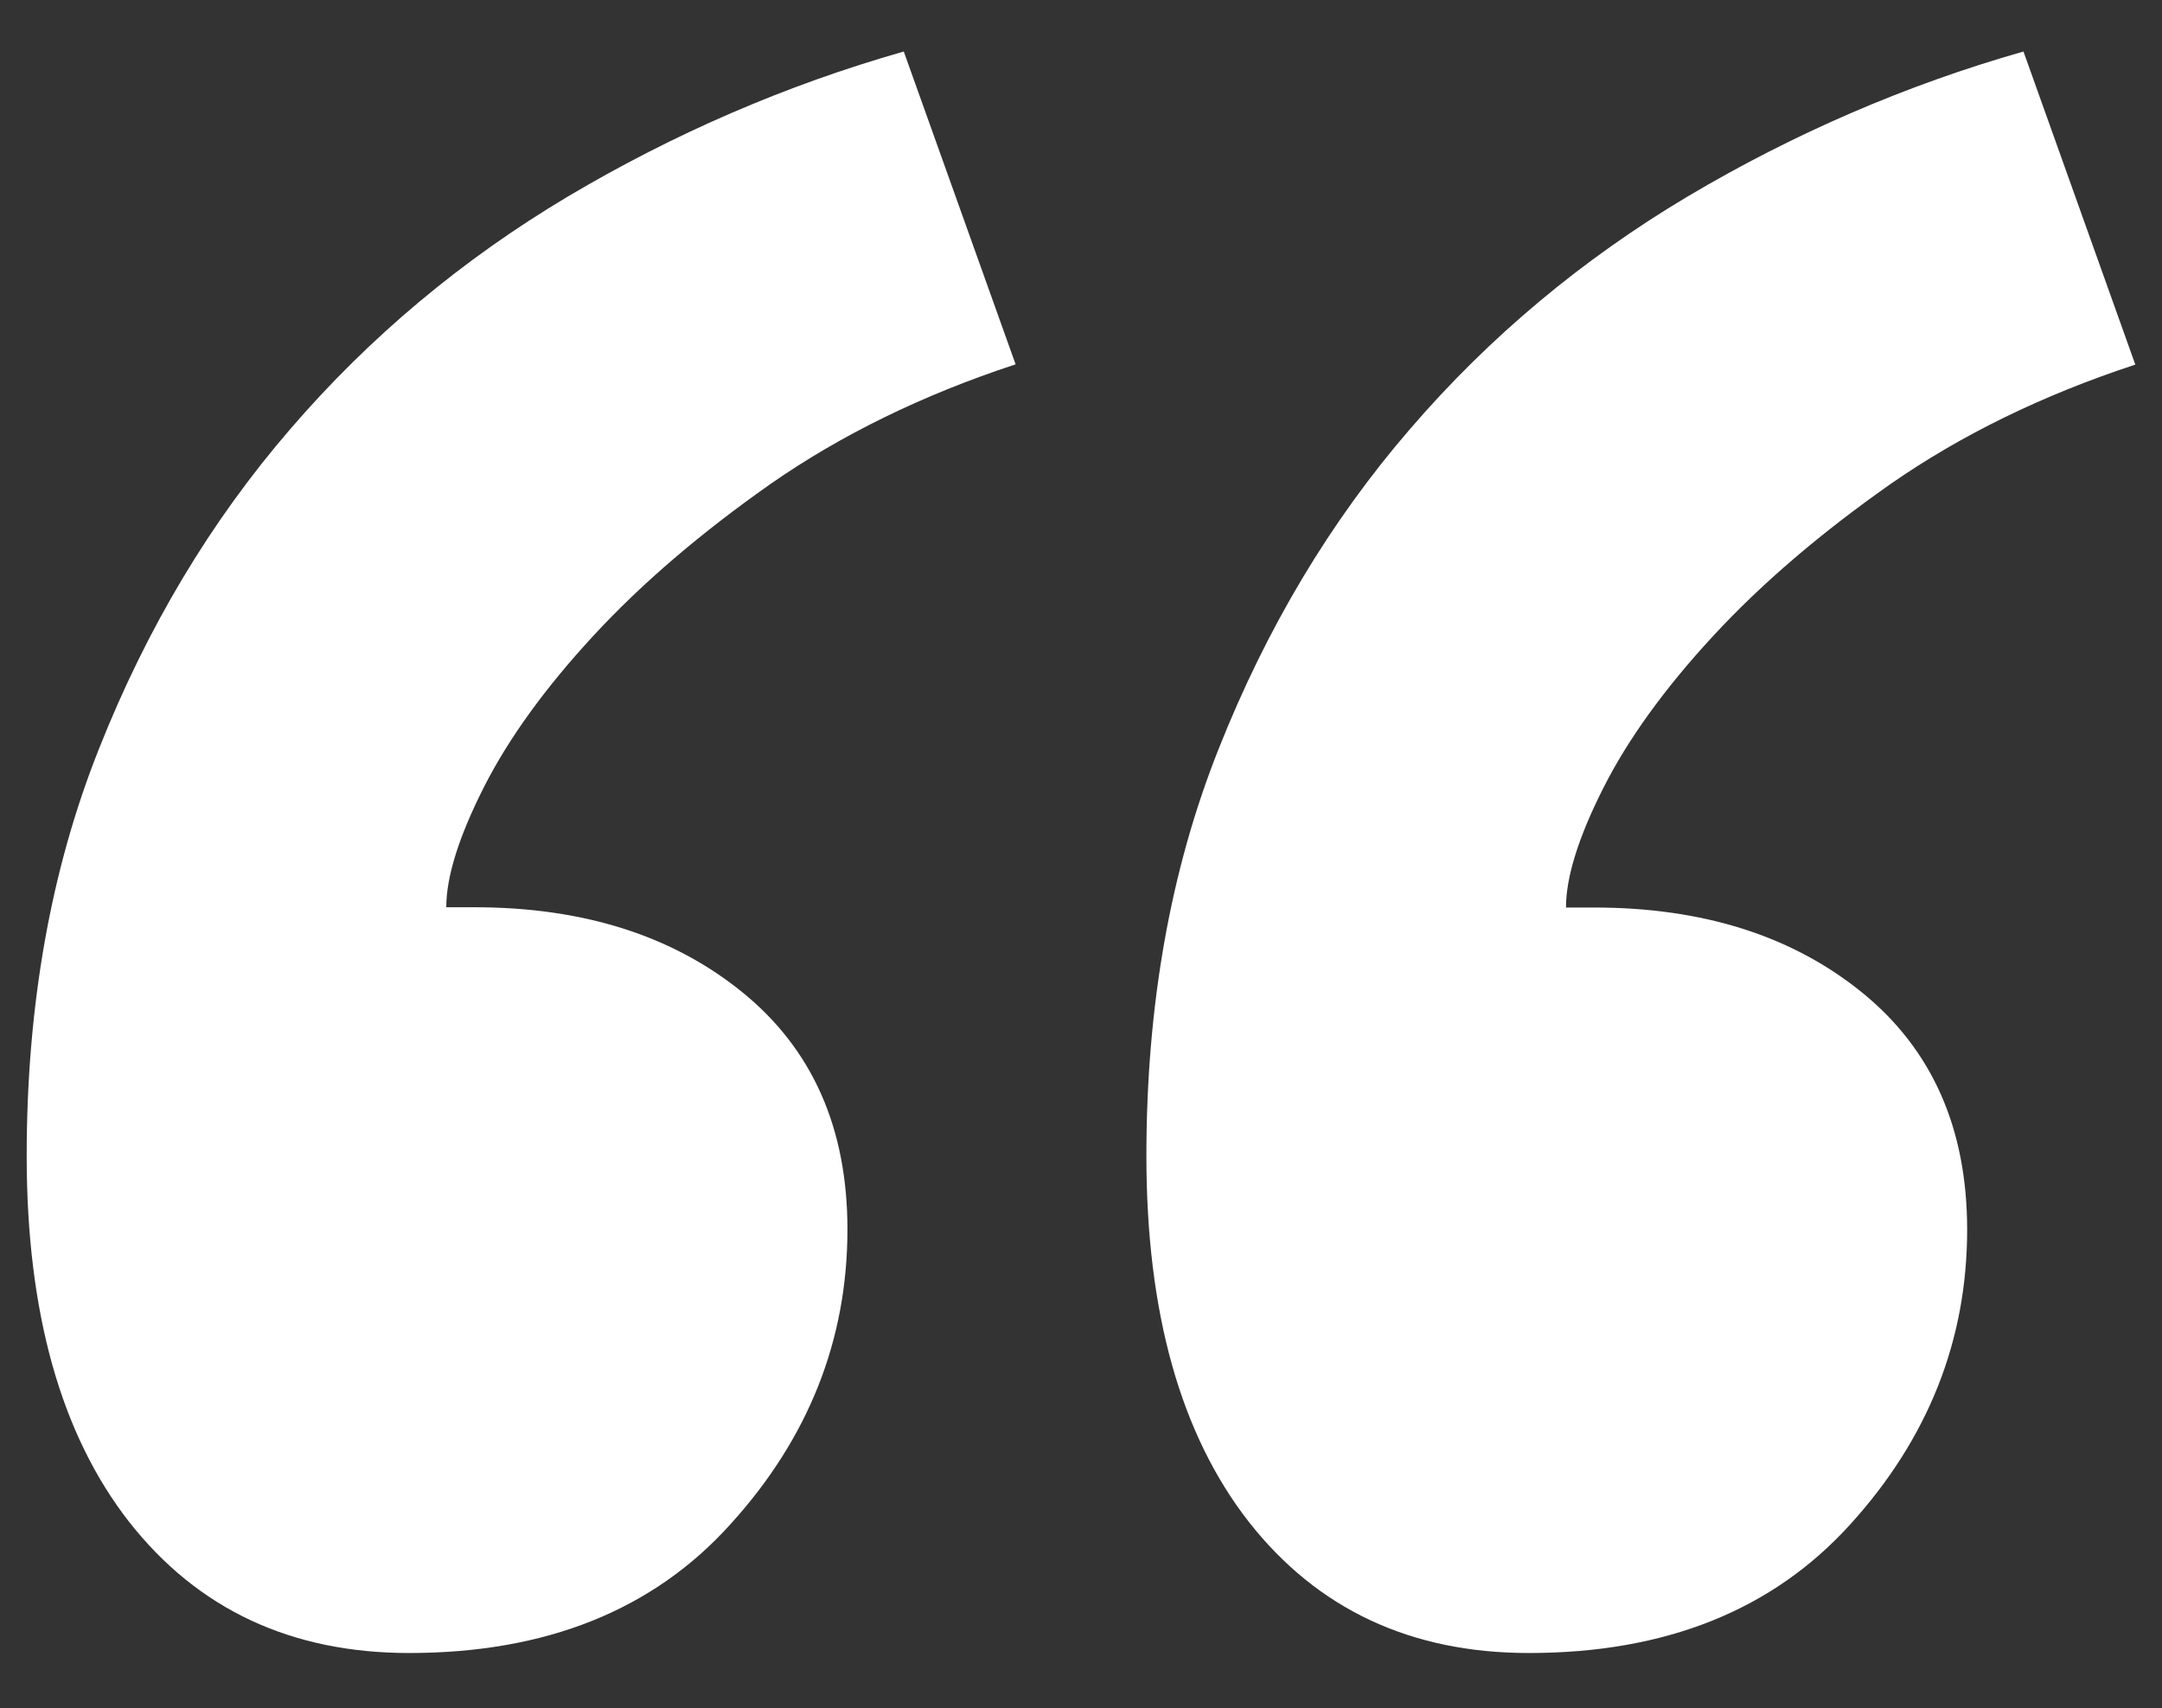 <?xml version="1.0" encoding="utf-8"?>
<!-- Generator: Adobe Illustrator 24.2.1, SVG Export Plug-In . SVG Version: 6.00 Build 0)  -->
<svg version="1.1" id="Layer_1" xmlns="http://www.w3.org/2000/svg" xmlns:xlink="http://www.w3.org/1999/xlink" x="0px" y="0px"
	 viewBox="0 0 81 64" style="enable-background:new 0 0 81 64;" xml:space="preserve">
<rect x="0" y="0" width="81" height="64" fill="#333333" stroke="none"/>
<style type="text/css">
	.st0{fill:#FFFFFF;}
</style>
<g>
	<path class="st0" d="M15.33,61.93c-4.43,0-7.92-1.64-10.49-4.91C2.28,53.74,1,49.17,1,43.31c0-5.63,0.9-10.72,2.71-15.26
		c1.8-4.54,4.19-8.53,7.17-11.98c2.97-3.45,6.44-6.35,10.4-8.71c3.96-2.35,8.16-4.17,12.58-5.43l4.19,11.72
		c-3.5,1.15-6.55,2.65-9.18,4.48c-2.62,1.84-4.84,3.74-6.64,5.69c-1.81,1.96-3.18,3.85-4.11,5.69c-0.93,1.84-1.4,3.34-1.4,4.48h1.05
		c4.08,0,7.43,1.06,10.05,3.19c2.62,2.13,3.93,5.09,3.93,8.88c0,4.14-1.46,7.82-4.37,11.03C24.48,60.32,20.46,61.93,15.33,61.93z
		 M57.28,61.93c-4.43,0-7.92-1.64-10.49-4.91c-2.56-3.28-3.84-7.84-3.84-13.71c0-5.63,0.9-10.72,2.71-15.26
		c1.8-4.54,4.19-8.53,7.17-11.98c2.97-3.45,6.44-6.35,10.4-8.71c3.96-2.35,8.16-4.17,12.58-5.43L80,13.66
		c-3.5,1.15-6.55,2.65-9.18,4.48c-2.62,1.84-4.84,3.74-6.64,5.69c-1.81,1.96-3.18,3.85-4.11,5.69c-0.93,1.84-1.4,3.34-1.4,4.48h1.05
		c4.08,0,7.43,1.06,10.05,3.19c2.62,2.13,3.93,5.09,3.93,8.88c0,4.14-1.46,7.82-4.37,11.03C66.42,60.32,62.41,61.93,57.28,61.93z"/>
</g>
</svg>
